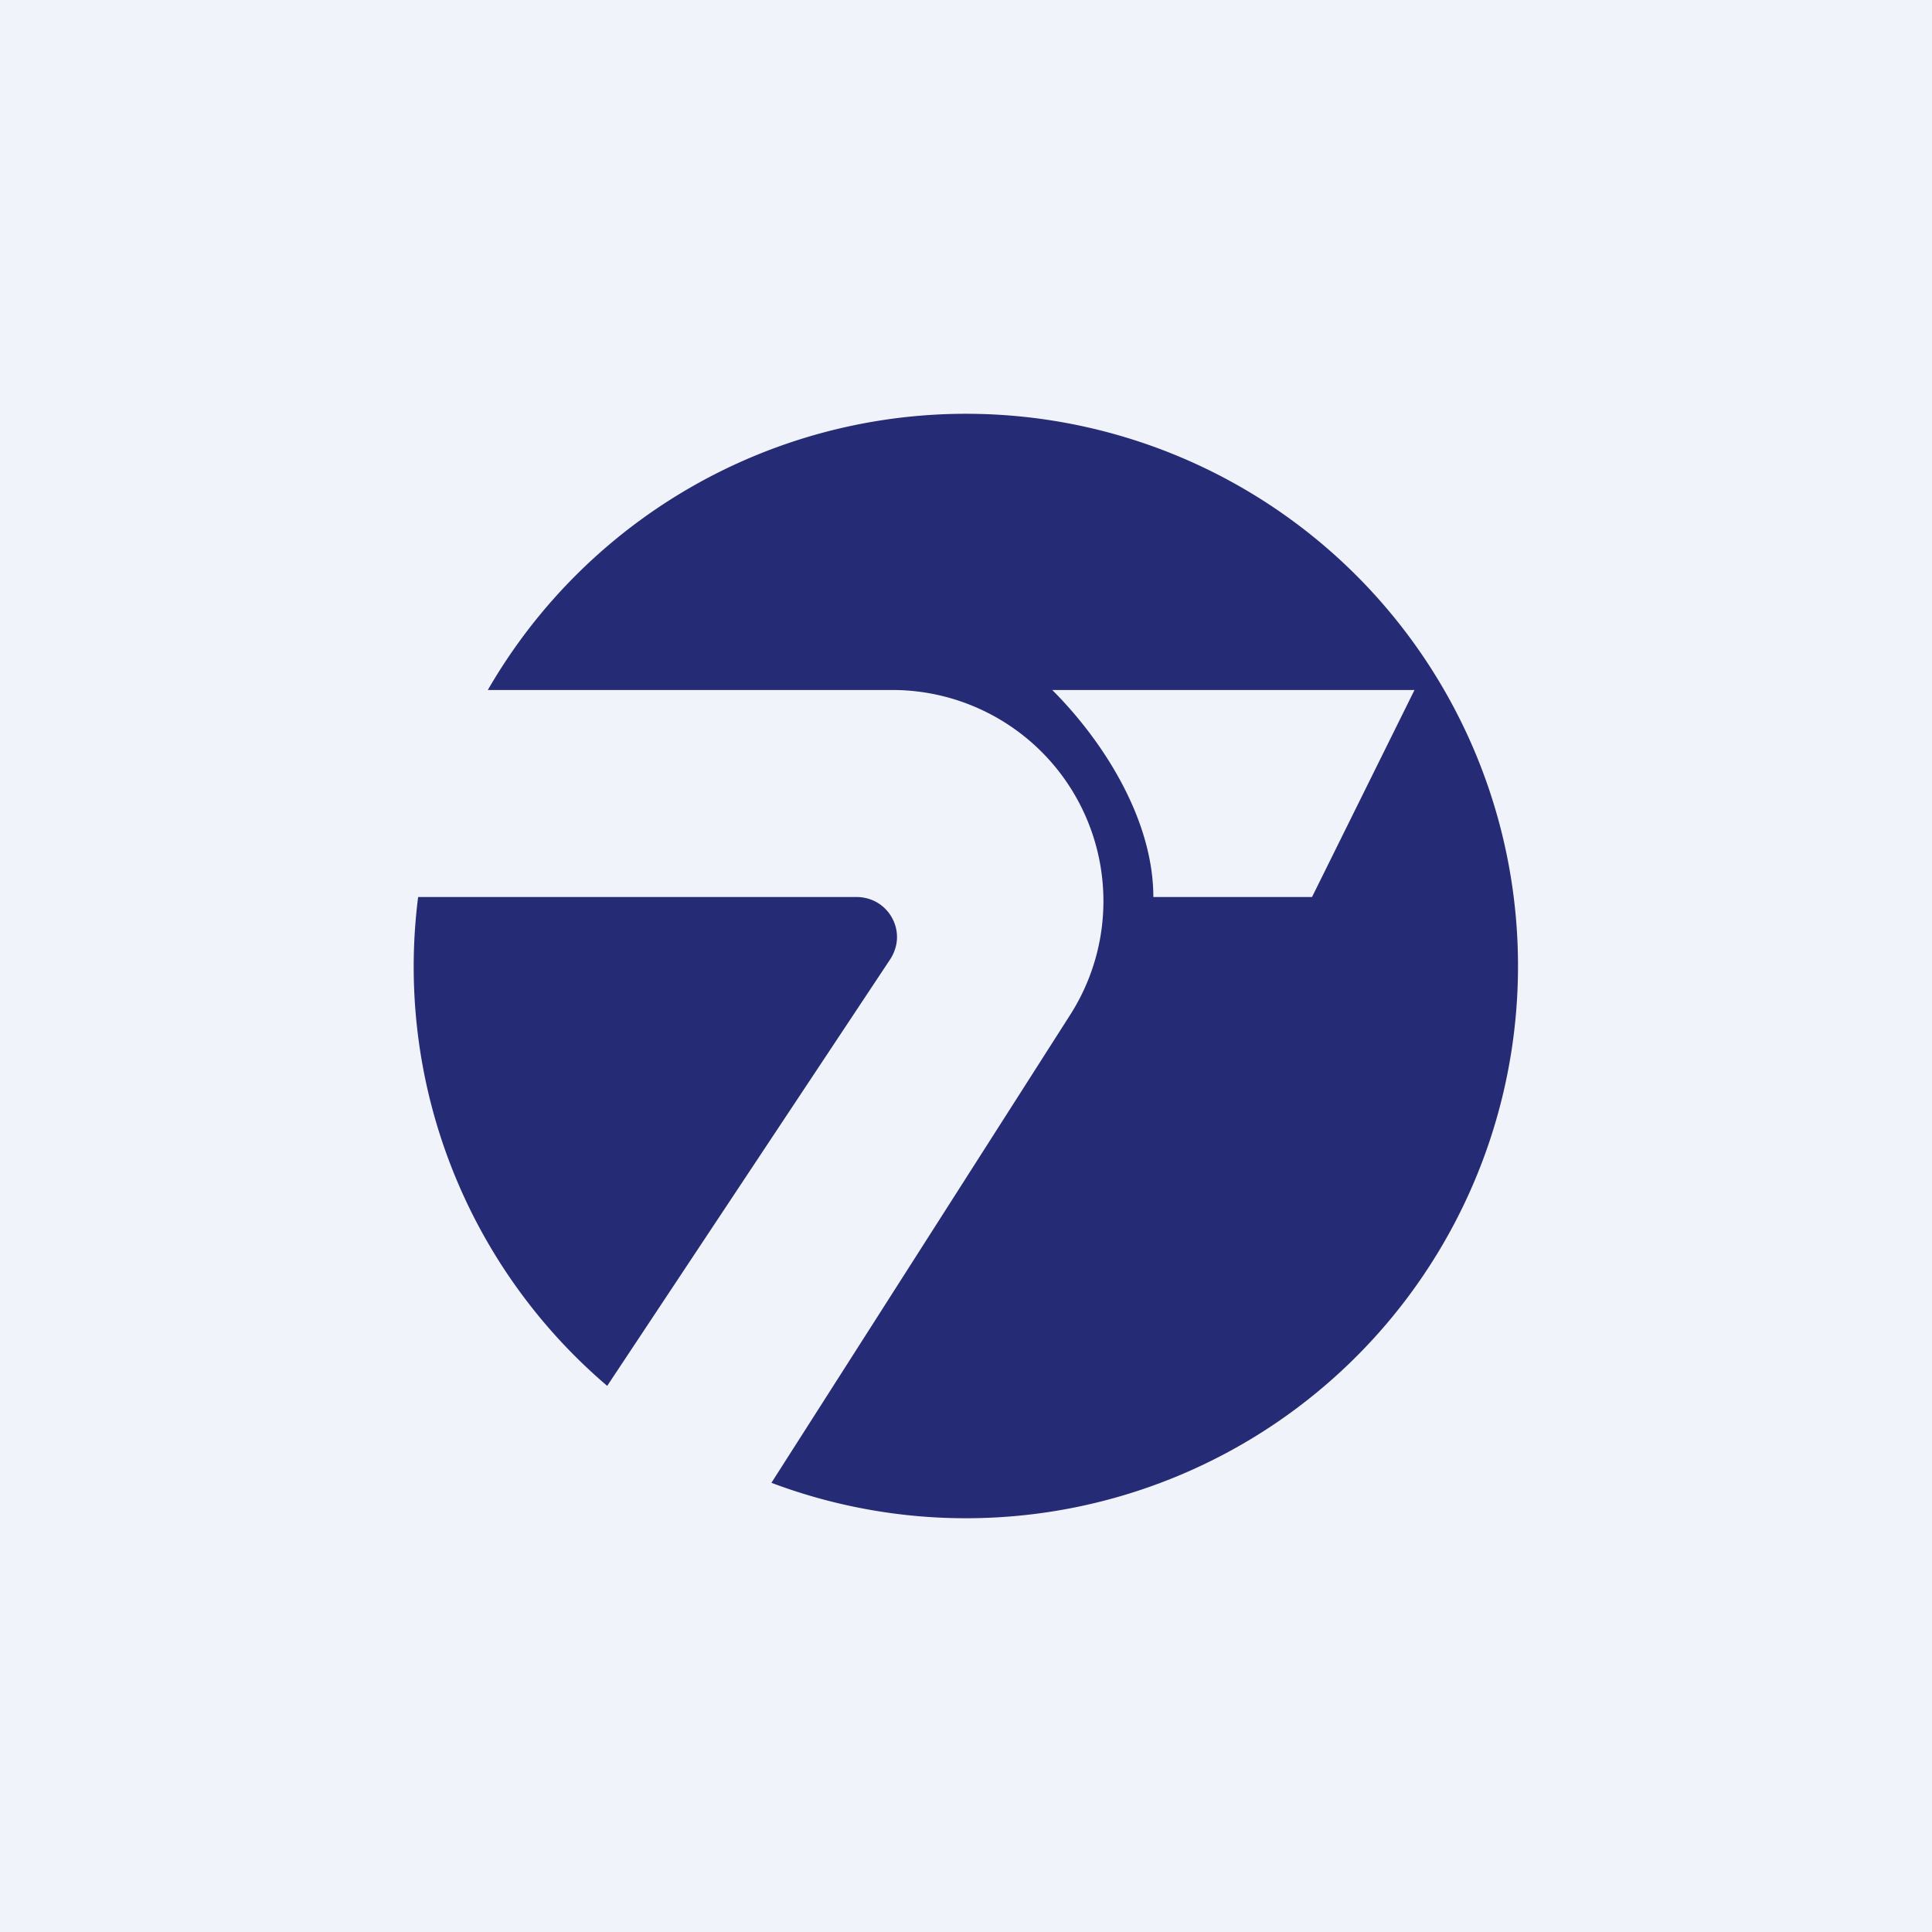 <svg width="56" height="56" viewBox="0 0 56 56" xmlns="http://www.w3.org/2000/svg"><path fill="#F0F3FA" d="M0 0h56v56H0z"/><path fill-rule="evenodd" d="M44 28a16 16 0 0 1-21.64 14.98l8.67-13.58A6.12 6.12 0 0 0 25.8 20H14.14A16 16 0 0 1 44 28Zm-18.18-.22L17.6 40.17A15.96 15.96 0 0 1 12.12 26h12.7c.7 0 1.18.56 1.18 1.16 0 .21-.06.42-.18.62ZM30.5 20H41l-2.97 6h-4.6c0-2.23-1.43-4.5-2.93-6Z" fill="#252B74"/></svg>